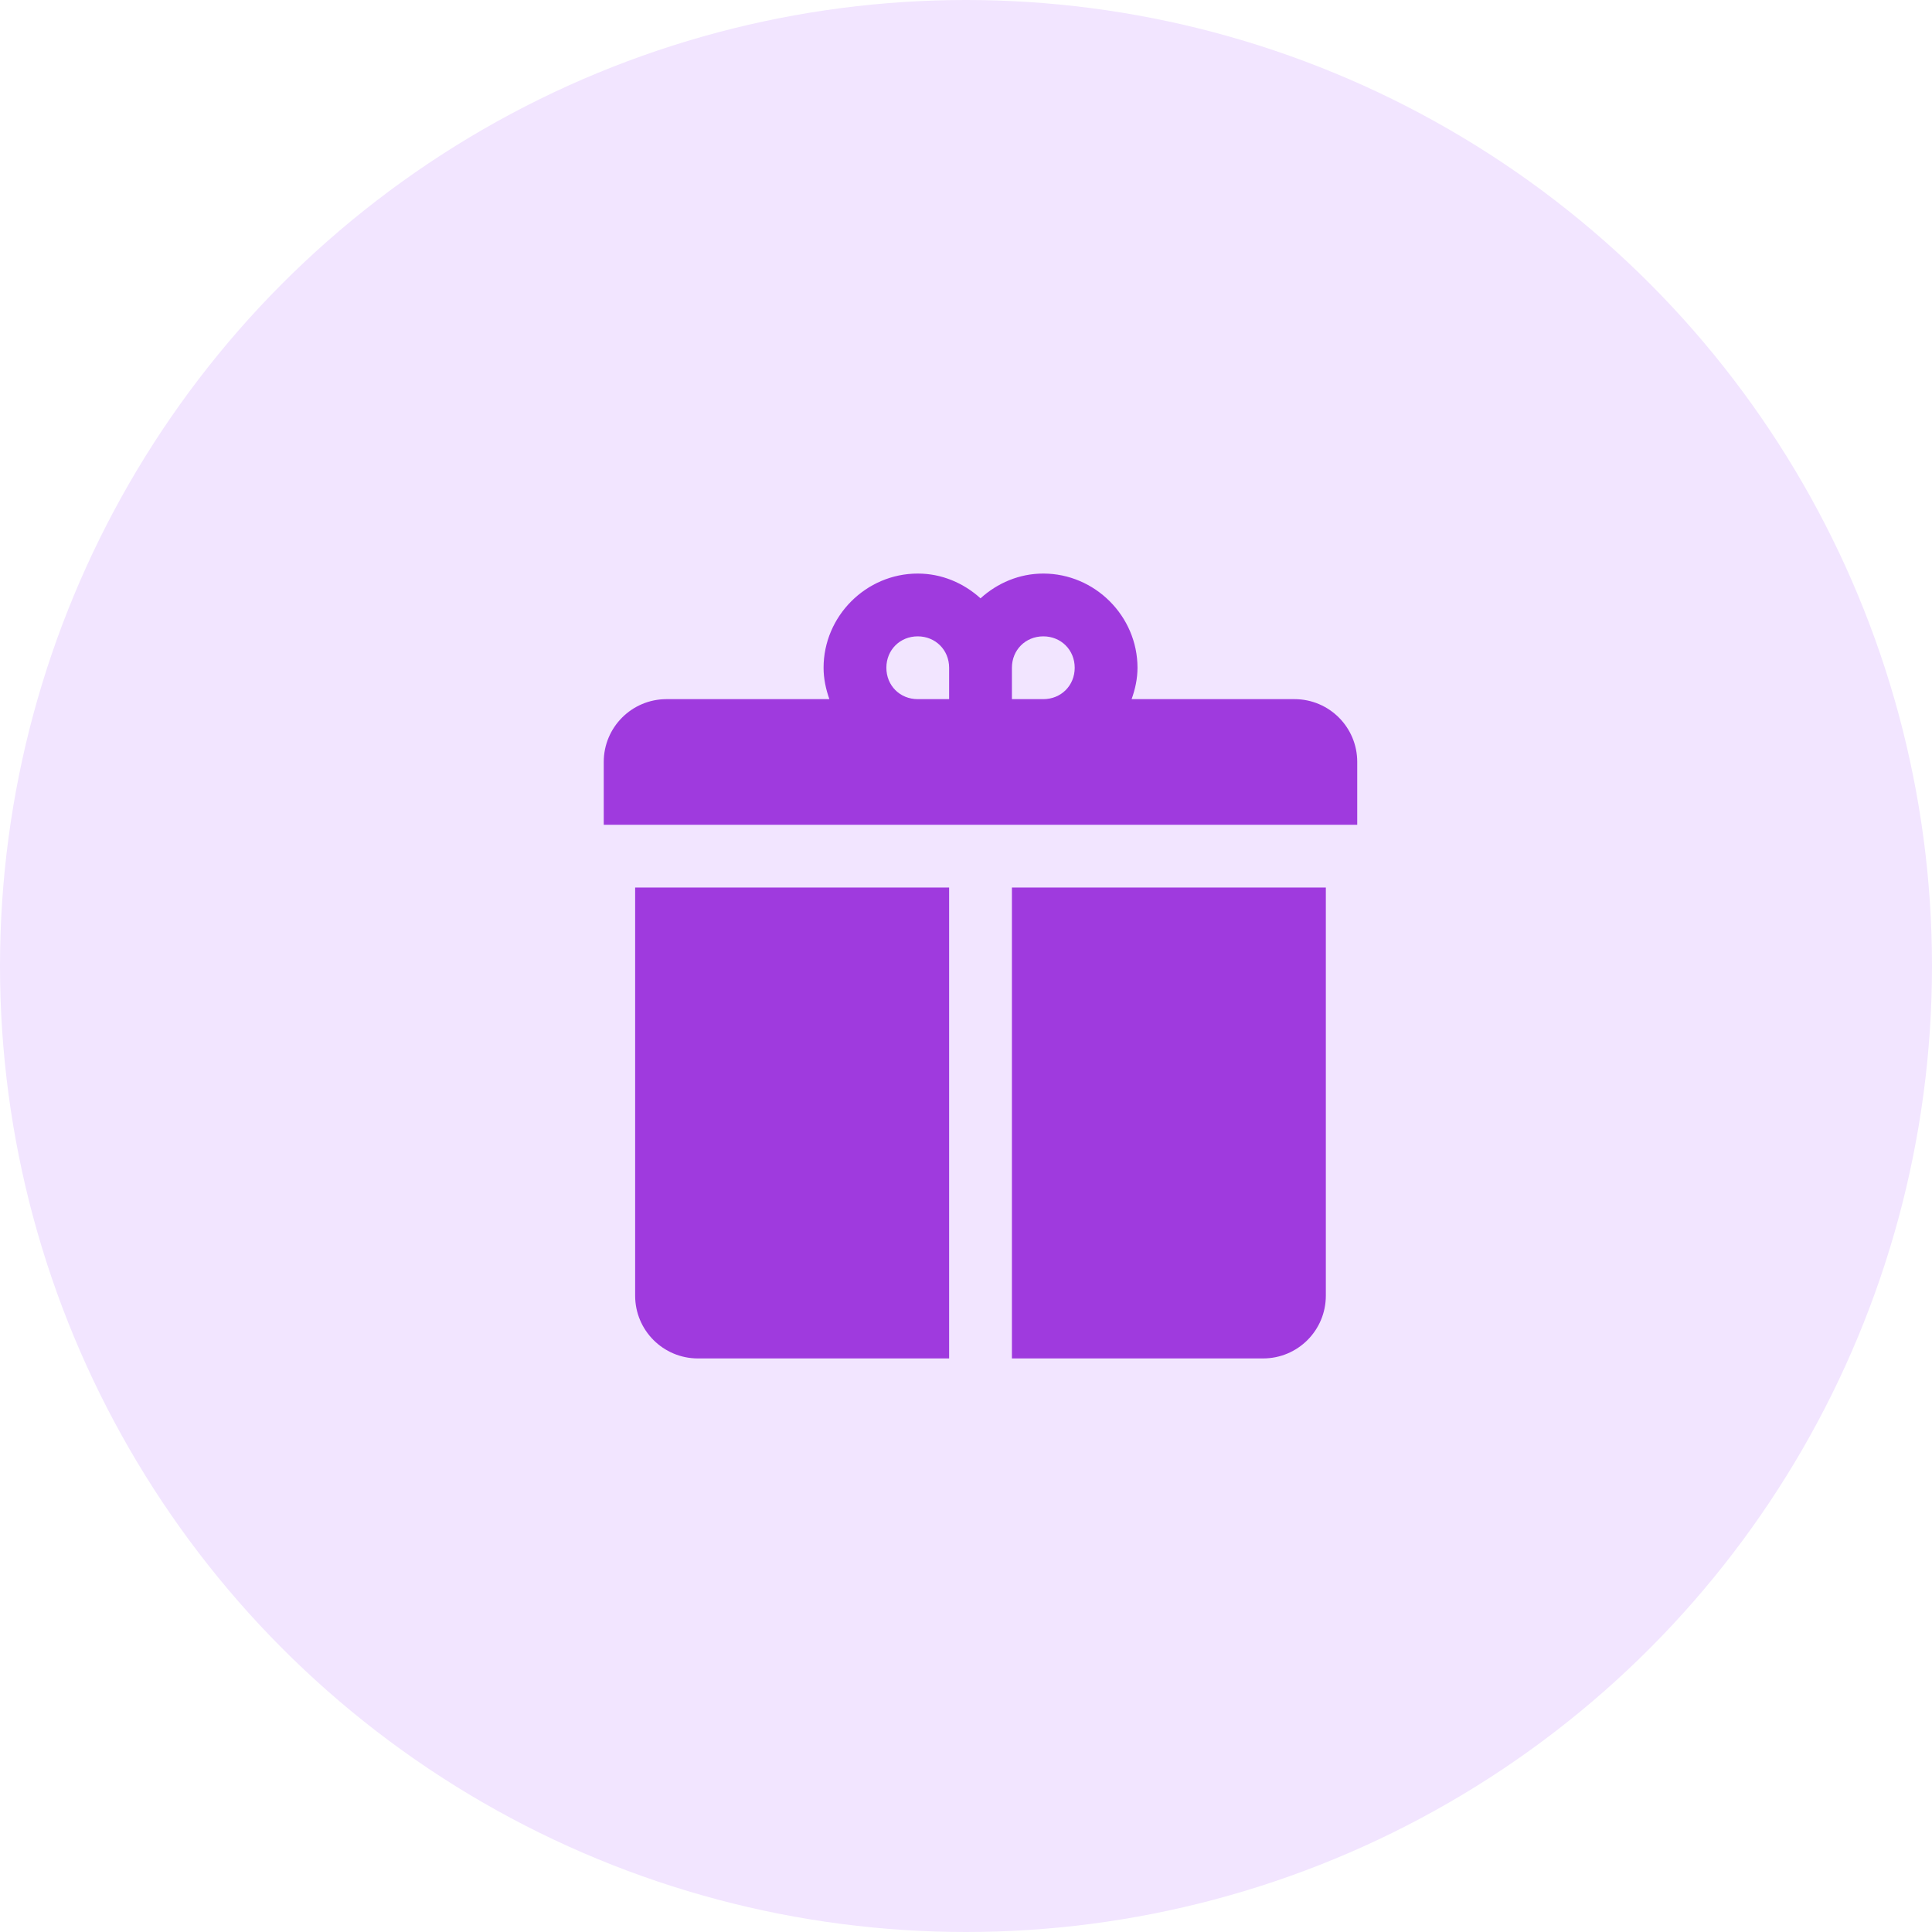 <svg width="64" height="64" viewBox="0 0 64 64" fill="none" xmlns="http://www.w3.org/2000/svg">
<circle cx="32" cy="32" r="32" fill="#F2E5FF"/>
<path d="M30.401 19C28.69 19 27.282 20.41 27.282 22.12C27.282 22.485 27.358 22.831 27.474 23.16H22.08C20.931 23.16 20 24.091 20 25.239V27.322H44.96V25.239C44.96 24.091 44.031 23.16 42.88 23.16H37.486C37.604 22.831 37.681 22.485 37.681 22.12C37.681 20.41 36.27 19 34.561 19C33.761 19 33.037 19.316 32.481 19.82C31.923 19.316 31.202 19 30.401 19ZM30.401 21.08C30.989 21.08 31.441 21.532 31.441 22.12V23.16H30.401C29.811 23.16 29.362 22.71 29.362 22.12C29.362 21.532 29.811 21.08 30.401 21.08ZM34.561 21.08C35.149 21.08 35.601 21.532 35.601 22.12C35.601 22.71 35.149 23.16 34.561 23.16H33.521V22.12C33.521 21.532 33.971 21.08 34.561 21.08ZM21.04 29.401V42.92C21.04 44.071 21.971 45 23.12 45H31.441V29.401H21.04ZM33.521 29.401V45H41.84C42.991 45 43.92 44.071 43.92 42.92V29.401H33.521Z" fill="#9F3ADE"/>
</svg>
